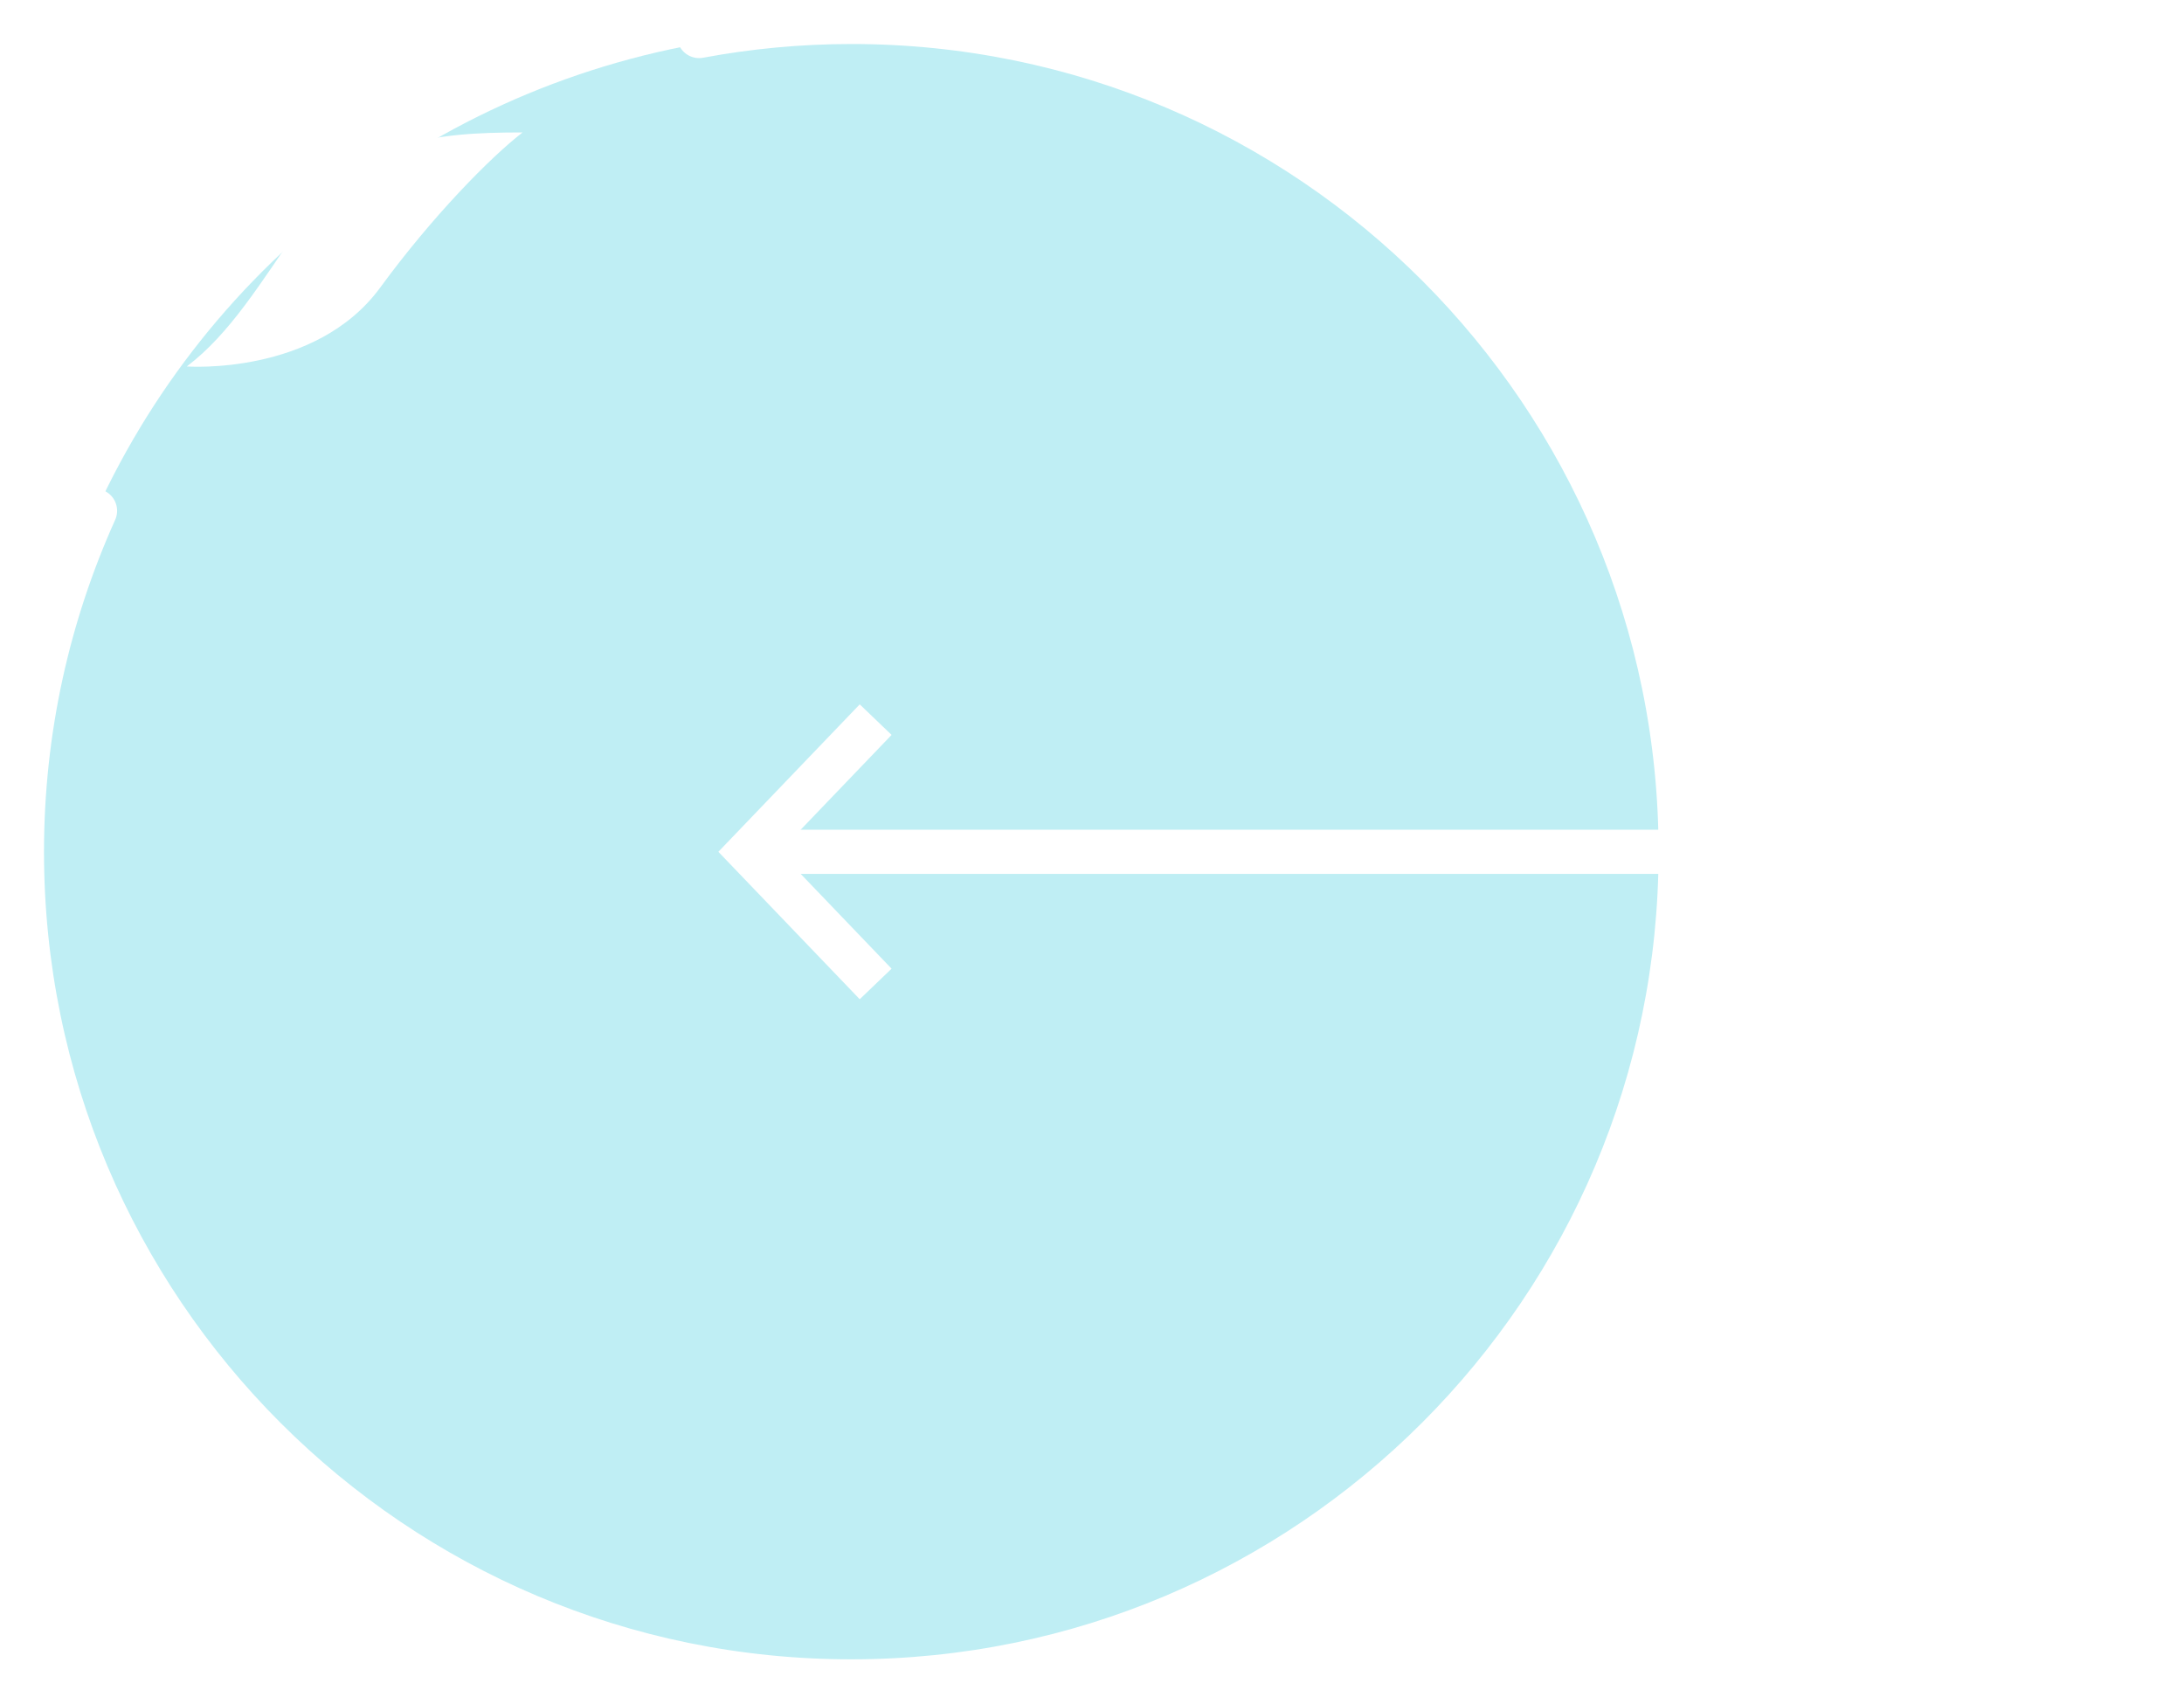 <svg class="svg_adqwe" data-name="图层_1"
                                    xmlns="http://www.w3.org/2000/svg" viewBox="0 0 80.66 62.9">
                                    <defs>
                                        <style>
                                            .svg_adqwe .cls-1 {
                                                fill: #00bed6;
                                                opacity: .25;
                                            }

                                            .svg_adqwe .cls-2 {
                                                stroke-linecap: round;
                                                stroke-linejoin: round;
                                            }

                                            .svg_adqwe .cls-2,
                                            .cls-3 {
                                                fill: none;
                                                stroke: #fff;
                                                stroke-width: 1.63px;
                                            }

                                            .svg_adqwe .cls-4 {
                                                fill: #fff;
                                            }

                                            .svg_adqwe .cls-3 {
                                                stroke-miterlimit: 10;
                                            }
                                        </style>
                                    </defs>
                                    <circle class="cls-1" cx="31.12" cy="31.45" r="30.31"
                                        transform="translate(-13.12 31.22) rotate(-45)" />
                                    <g>
                                        <g>
                                            <line class="cls-3" x1="80.66" y1="31.45" x2="27.66" y2="31.45" />
                                            <polyline class="cls-3" points="32.34 36.33 27.66 31.45 32.34 26.57" />
                                        </g>
                                        <g>
                                            <path class="cls-4"
                                                d="M19.3,4.89c-3.29,0-6.03.27-8.17,3.38-1.54,2.23-2.63,4.04-4.23,5.26,0,0,4.75.35,7.14-2.91,1.94-2.65,4.08-4.82,5.26-5.73Z" />
                                            <path class="cls-2"
                                                d="M3.51,18.86c-1.73,3.84-2.7,8.1-2.7,12.59,0,16.92,13.72,30.63,30.63,30.63s30.63-13.72,30.63-30.63S48.37.81,31.45.81c-1.92,0-3.81.18-5.63.52" />
                                        </g>
                                    </g>
                                </svg>